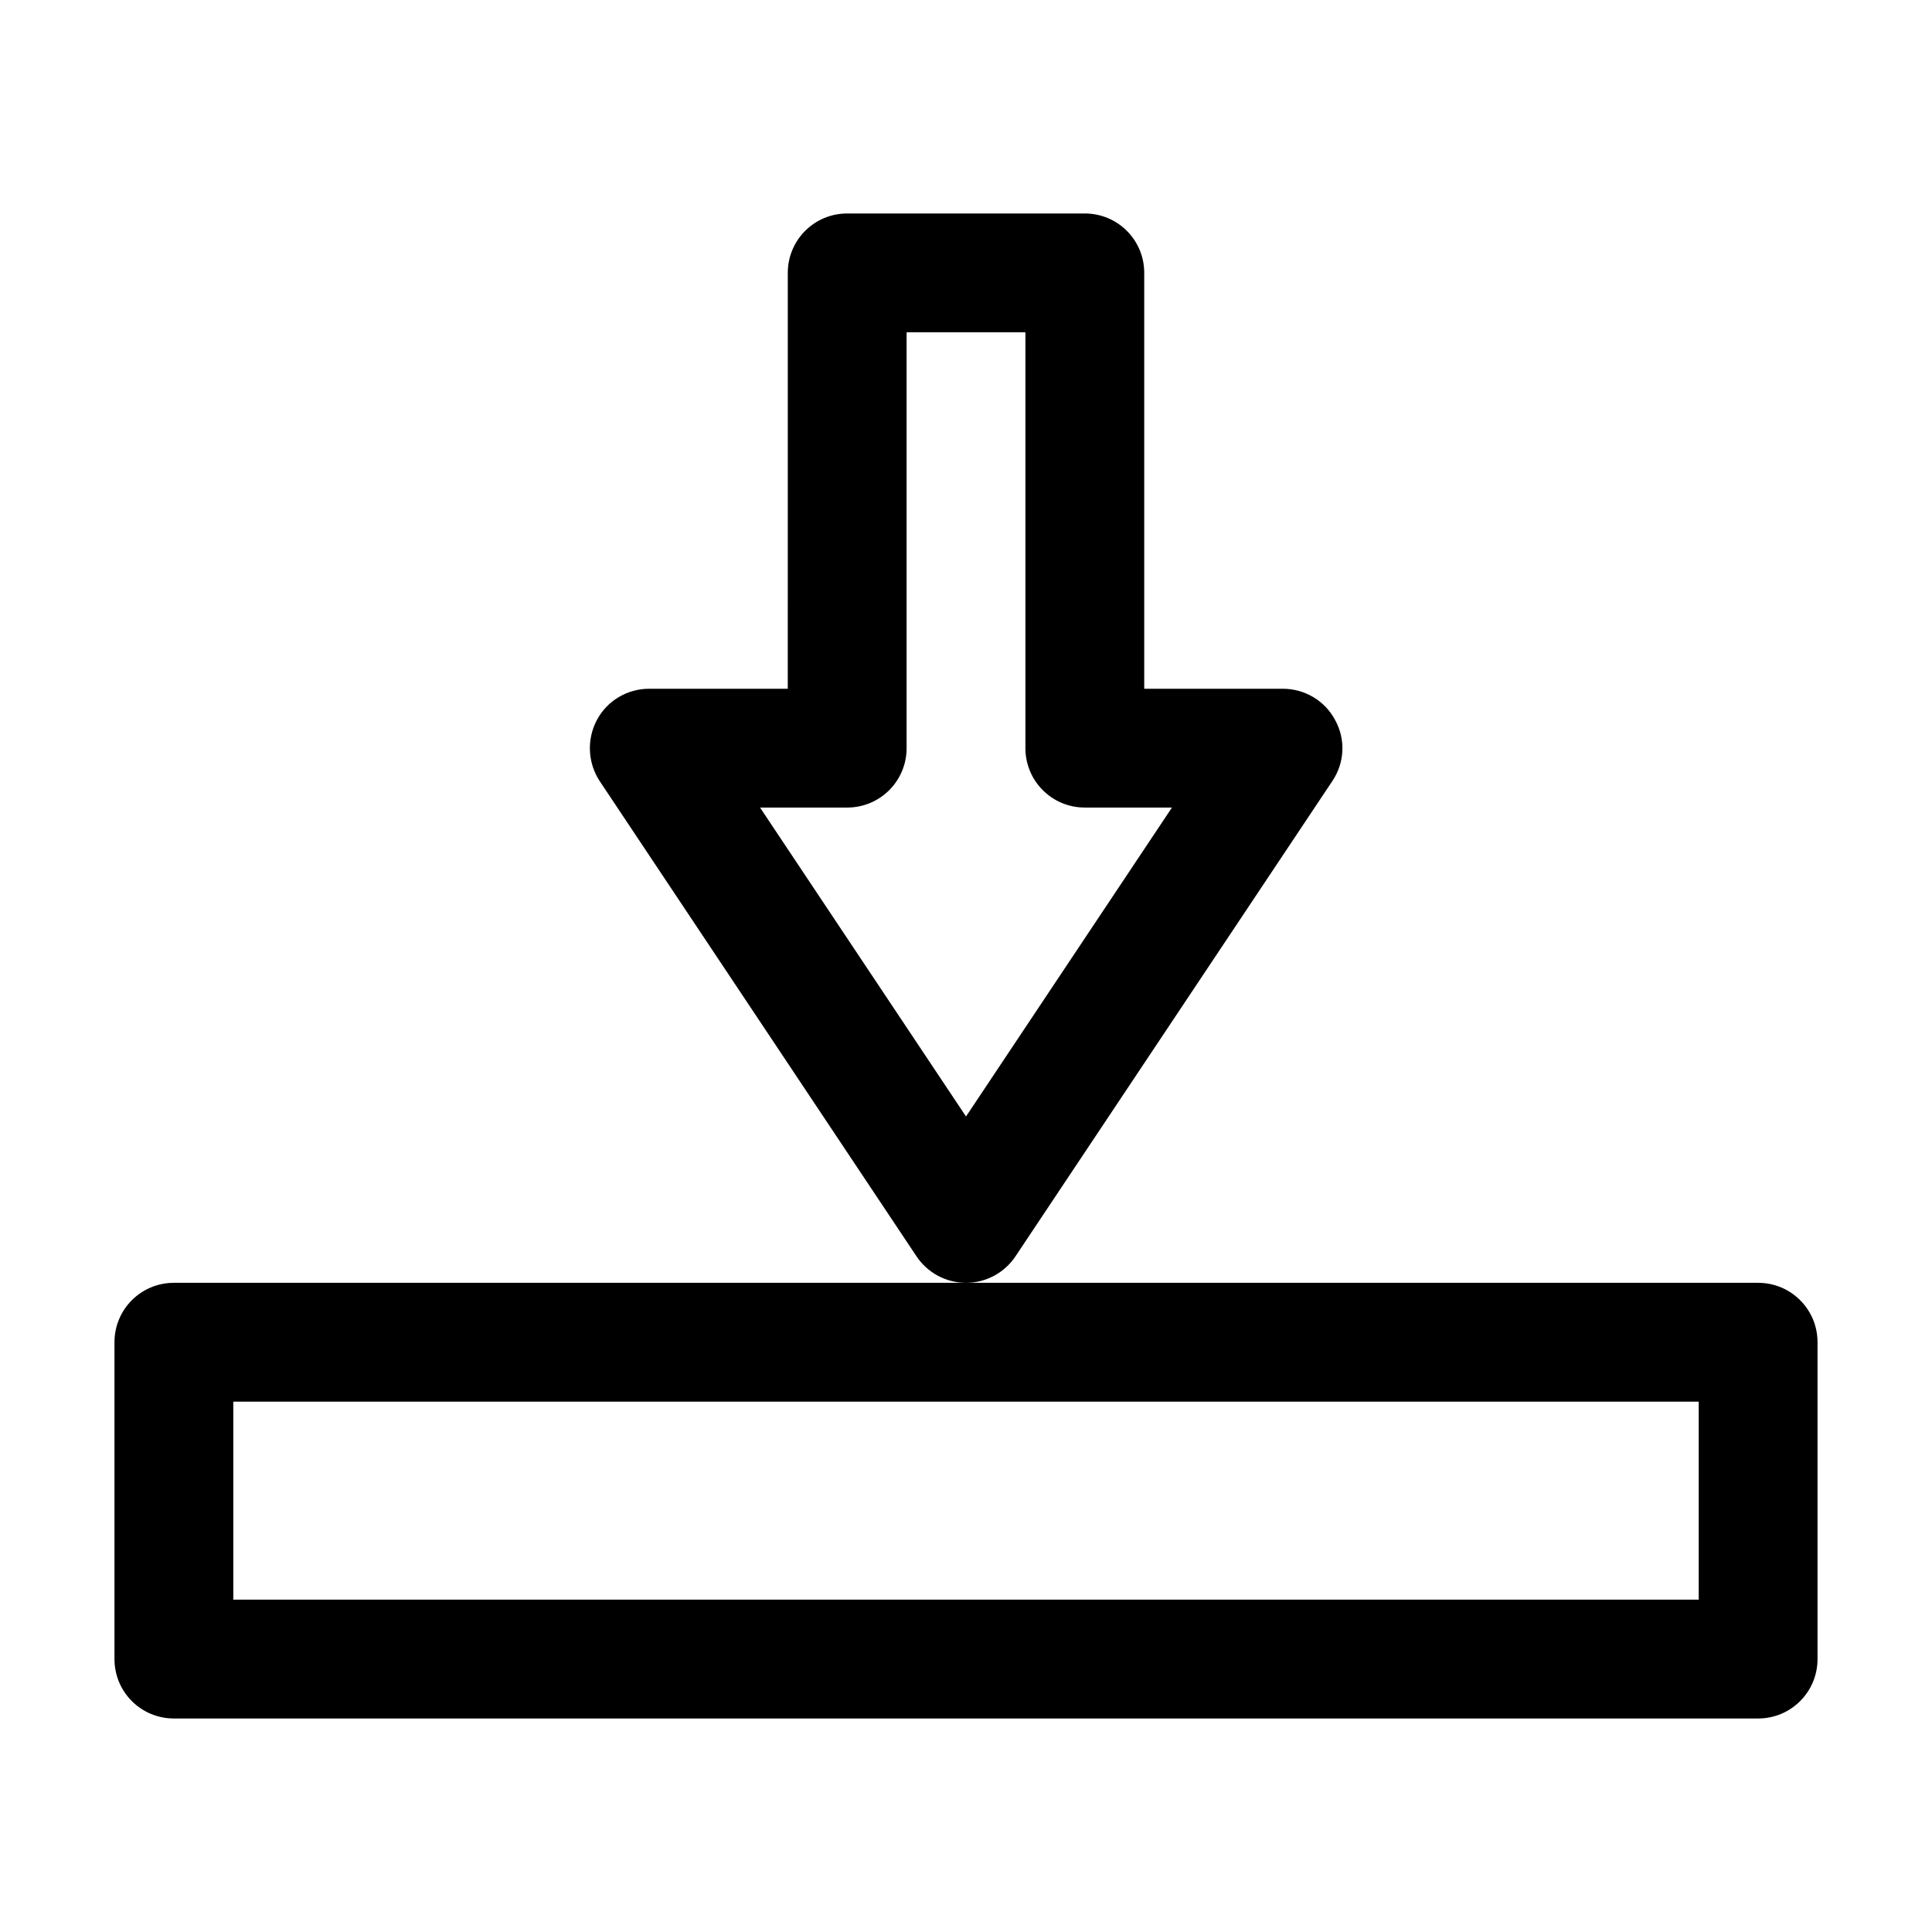 <?xml version="1.0" encoding="UTF-8"?>
<!-- Uploaded to: ICON Repo, www.svgrepo.com, Generator: ICON Repo Mixer Tools -->
<svg fill="#000000" width="800px" height="800px" version="1.1" viewBox="144 144 512 512" xmlns="http://www.w3.org/2000/svg">
 <g>
  <path d="m413.12 476.93 83.969-125.95c3.254-4.828 3.57-11.02 0.734-16.164-2.727-5.141-8.082-8.289-13.855-8.289h-36.734v-110.21c0-8.711-7.031-15.742-15.742-15.742h-62.977c-8.711 0-15.742 7.031-15.742 15.742l-0.004 110.21h-36.734c-5.773 0-11.125 3.148-13.855 8.293-2.731 5.144-2.414 11.336 0.734 16.164l83.969 125.95c2.938 4.406 7.871 7.027 13.121 7.027 5.246 0 10.18-2.621 13.117-7.031zm-67.699-118.92h23.094c8.711 0 15.742-7.031 15.742-15.742v-110.21h31.488v110.21c0 8.711 7.031 15.742 15.742 15.742h23.09l-54.574 81.871z"/>
  <path d="m609.92 483.96h-419.84c-8.711 0-15.742 7.031-15.742 15.742v83.969c-0.004 8.715 7.031 15.746 15.742 15.746h419.84c8.711 0 15.742-7.031 15.742-15.742v-83.969c0.004-8.711-7.031-15.746-15.742-15.746zm-15.742 83.969h-388.35v-52.48h388.35z"/>
 </g>
</svg>